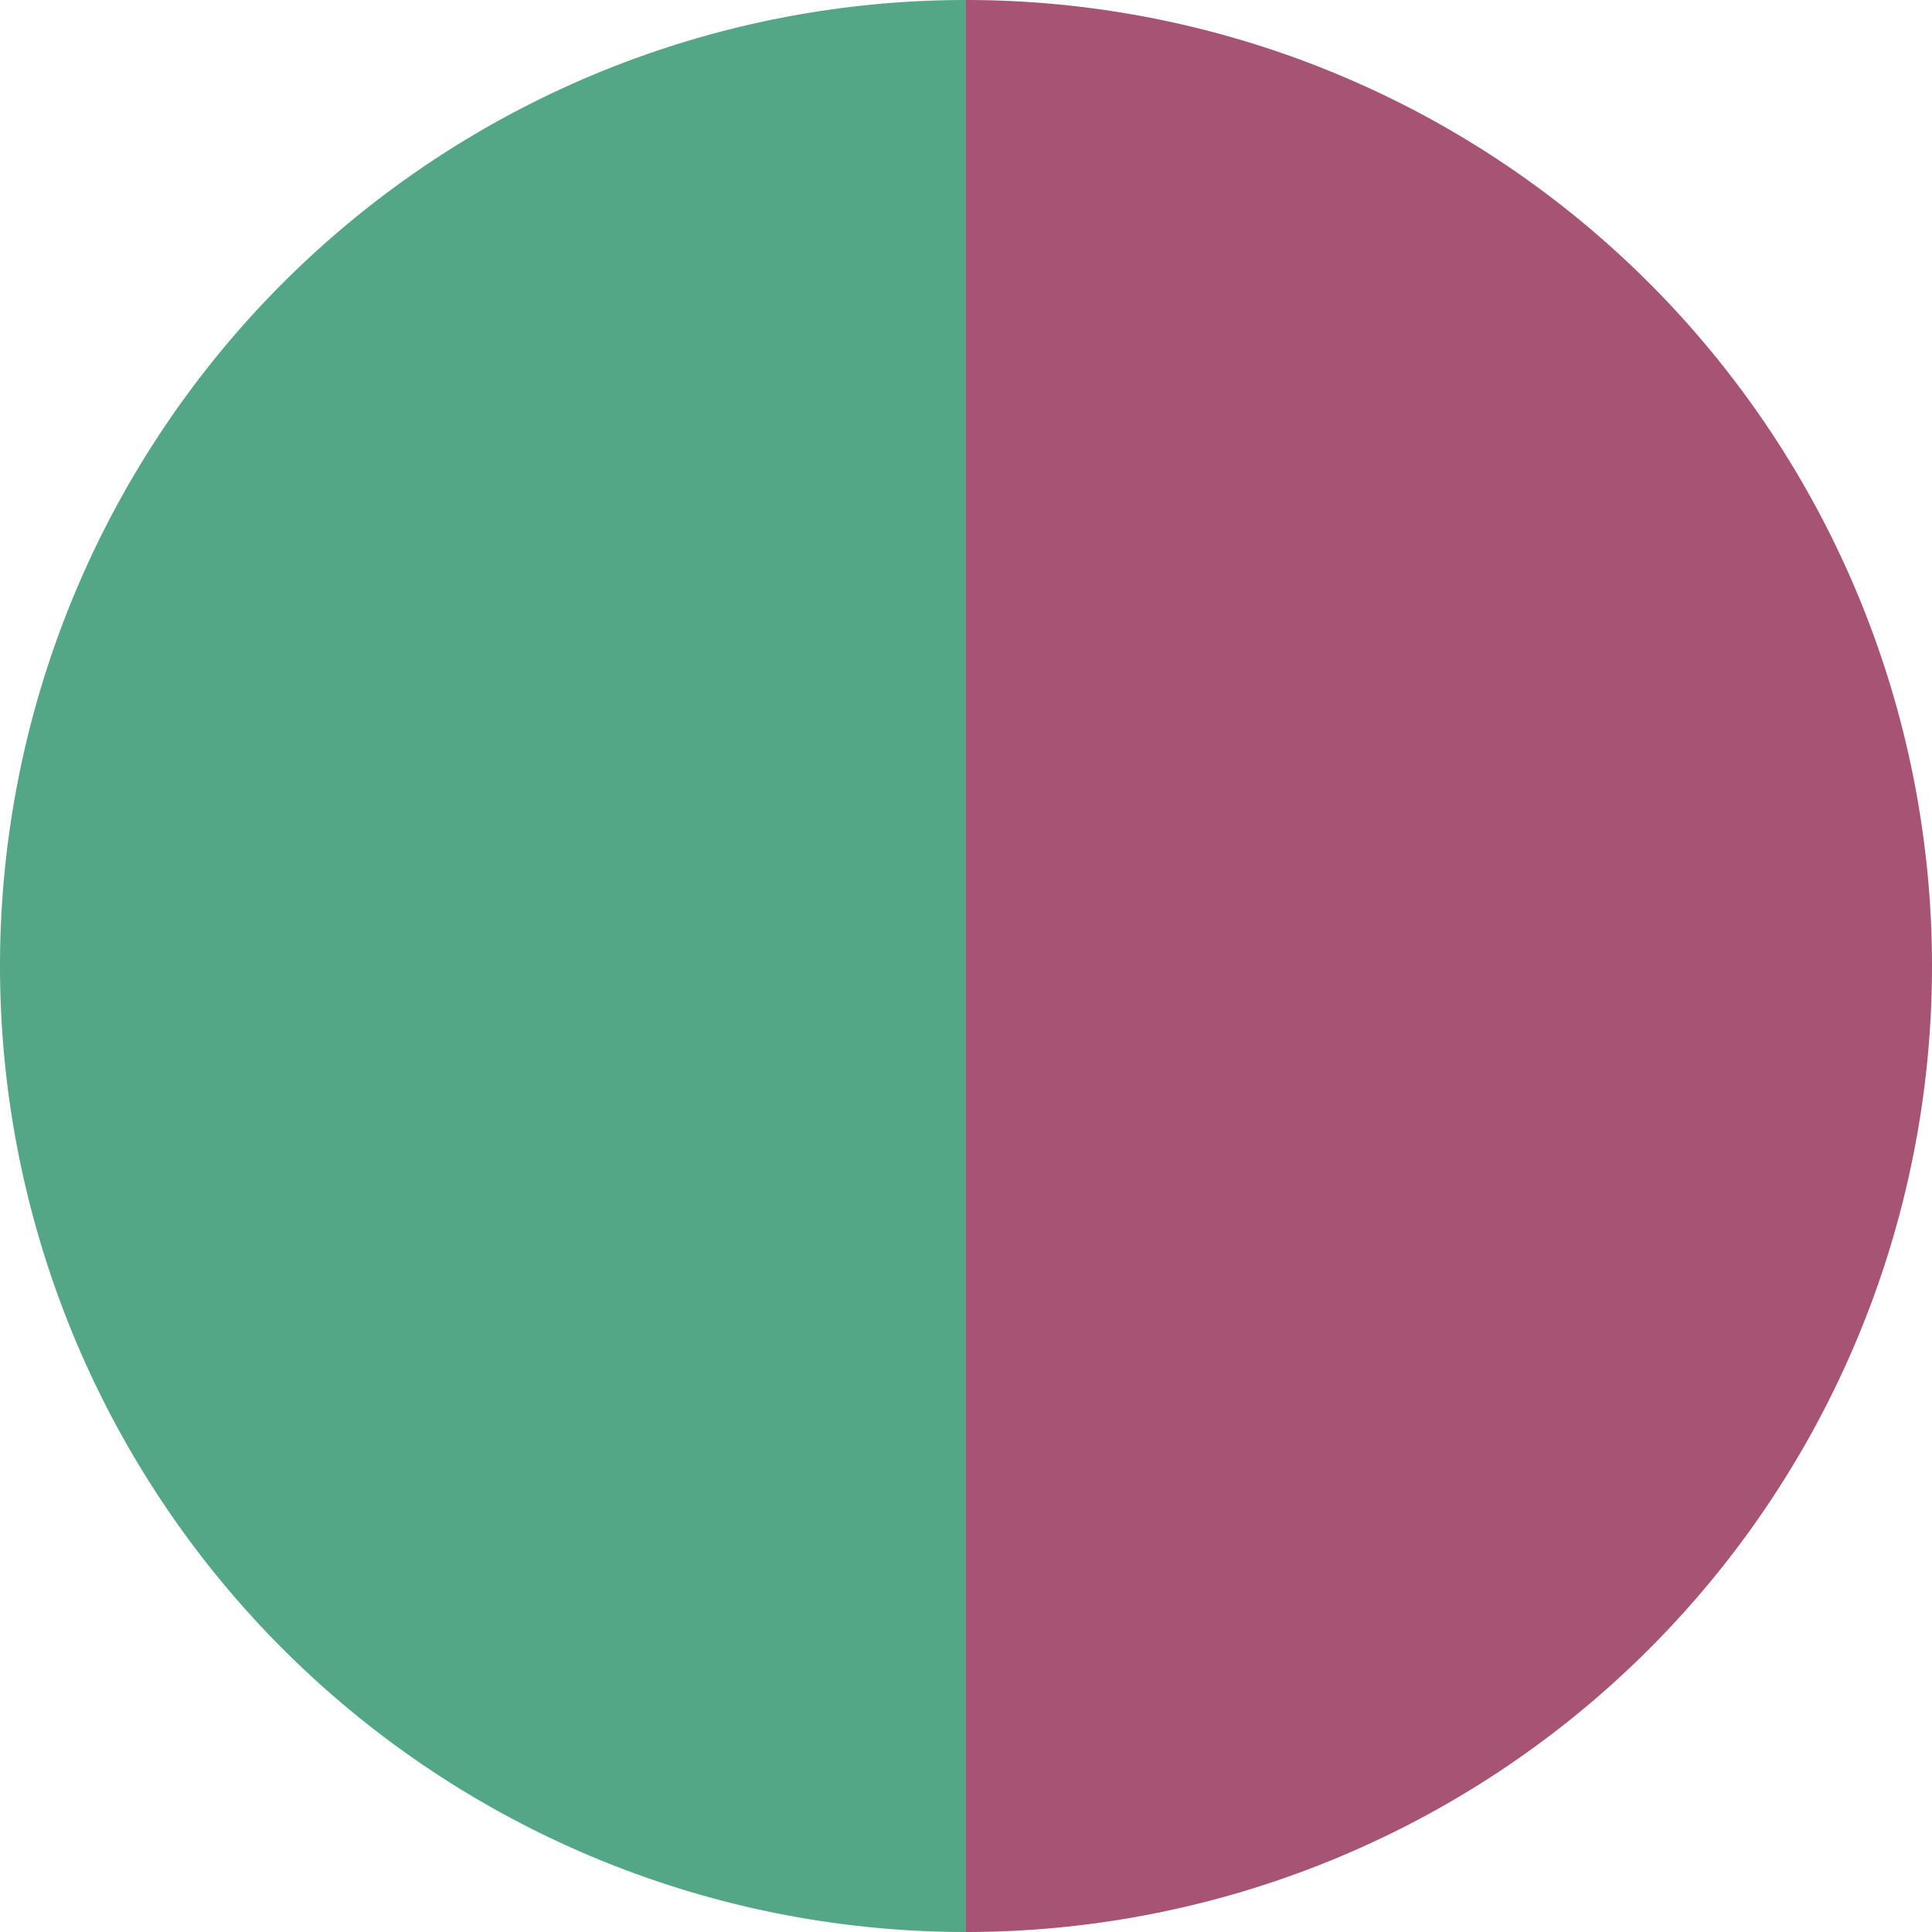 <?xml version="1.0" standalone="no"?>
<svg width="500" height="500" viewBox="-1 -1 2 2" xmlns="http://www.w3.org/2000/svg">
        <path d="M 0 -1 
             A 1,1 0 0,1 0 1             L 0,0
             z" fill="#a75474" />
            <path d="M 0 1 
             A 1,1 0 0,1 -0 -1             L 0,0
             z" fill="#54a786" />
    </svg>
